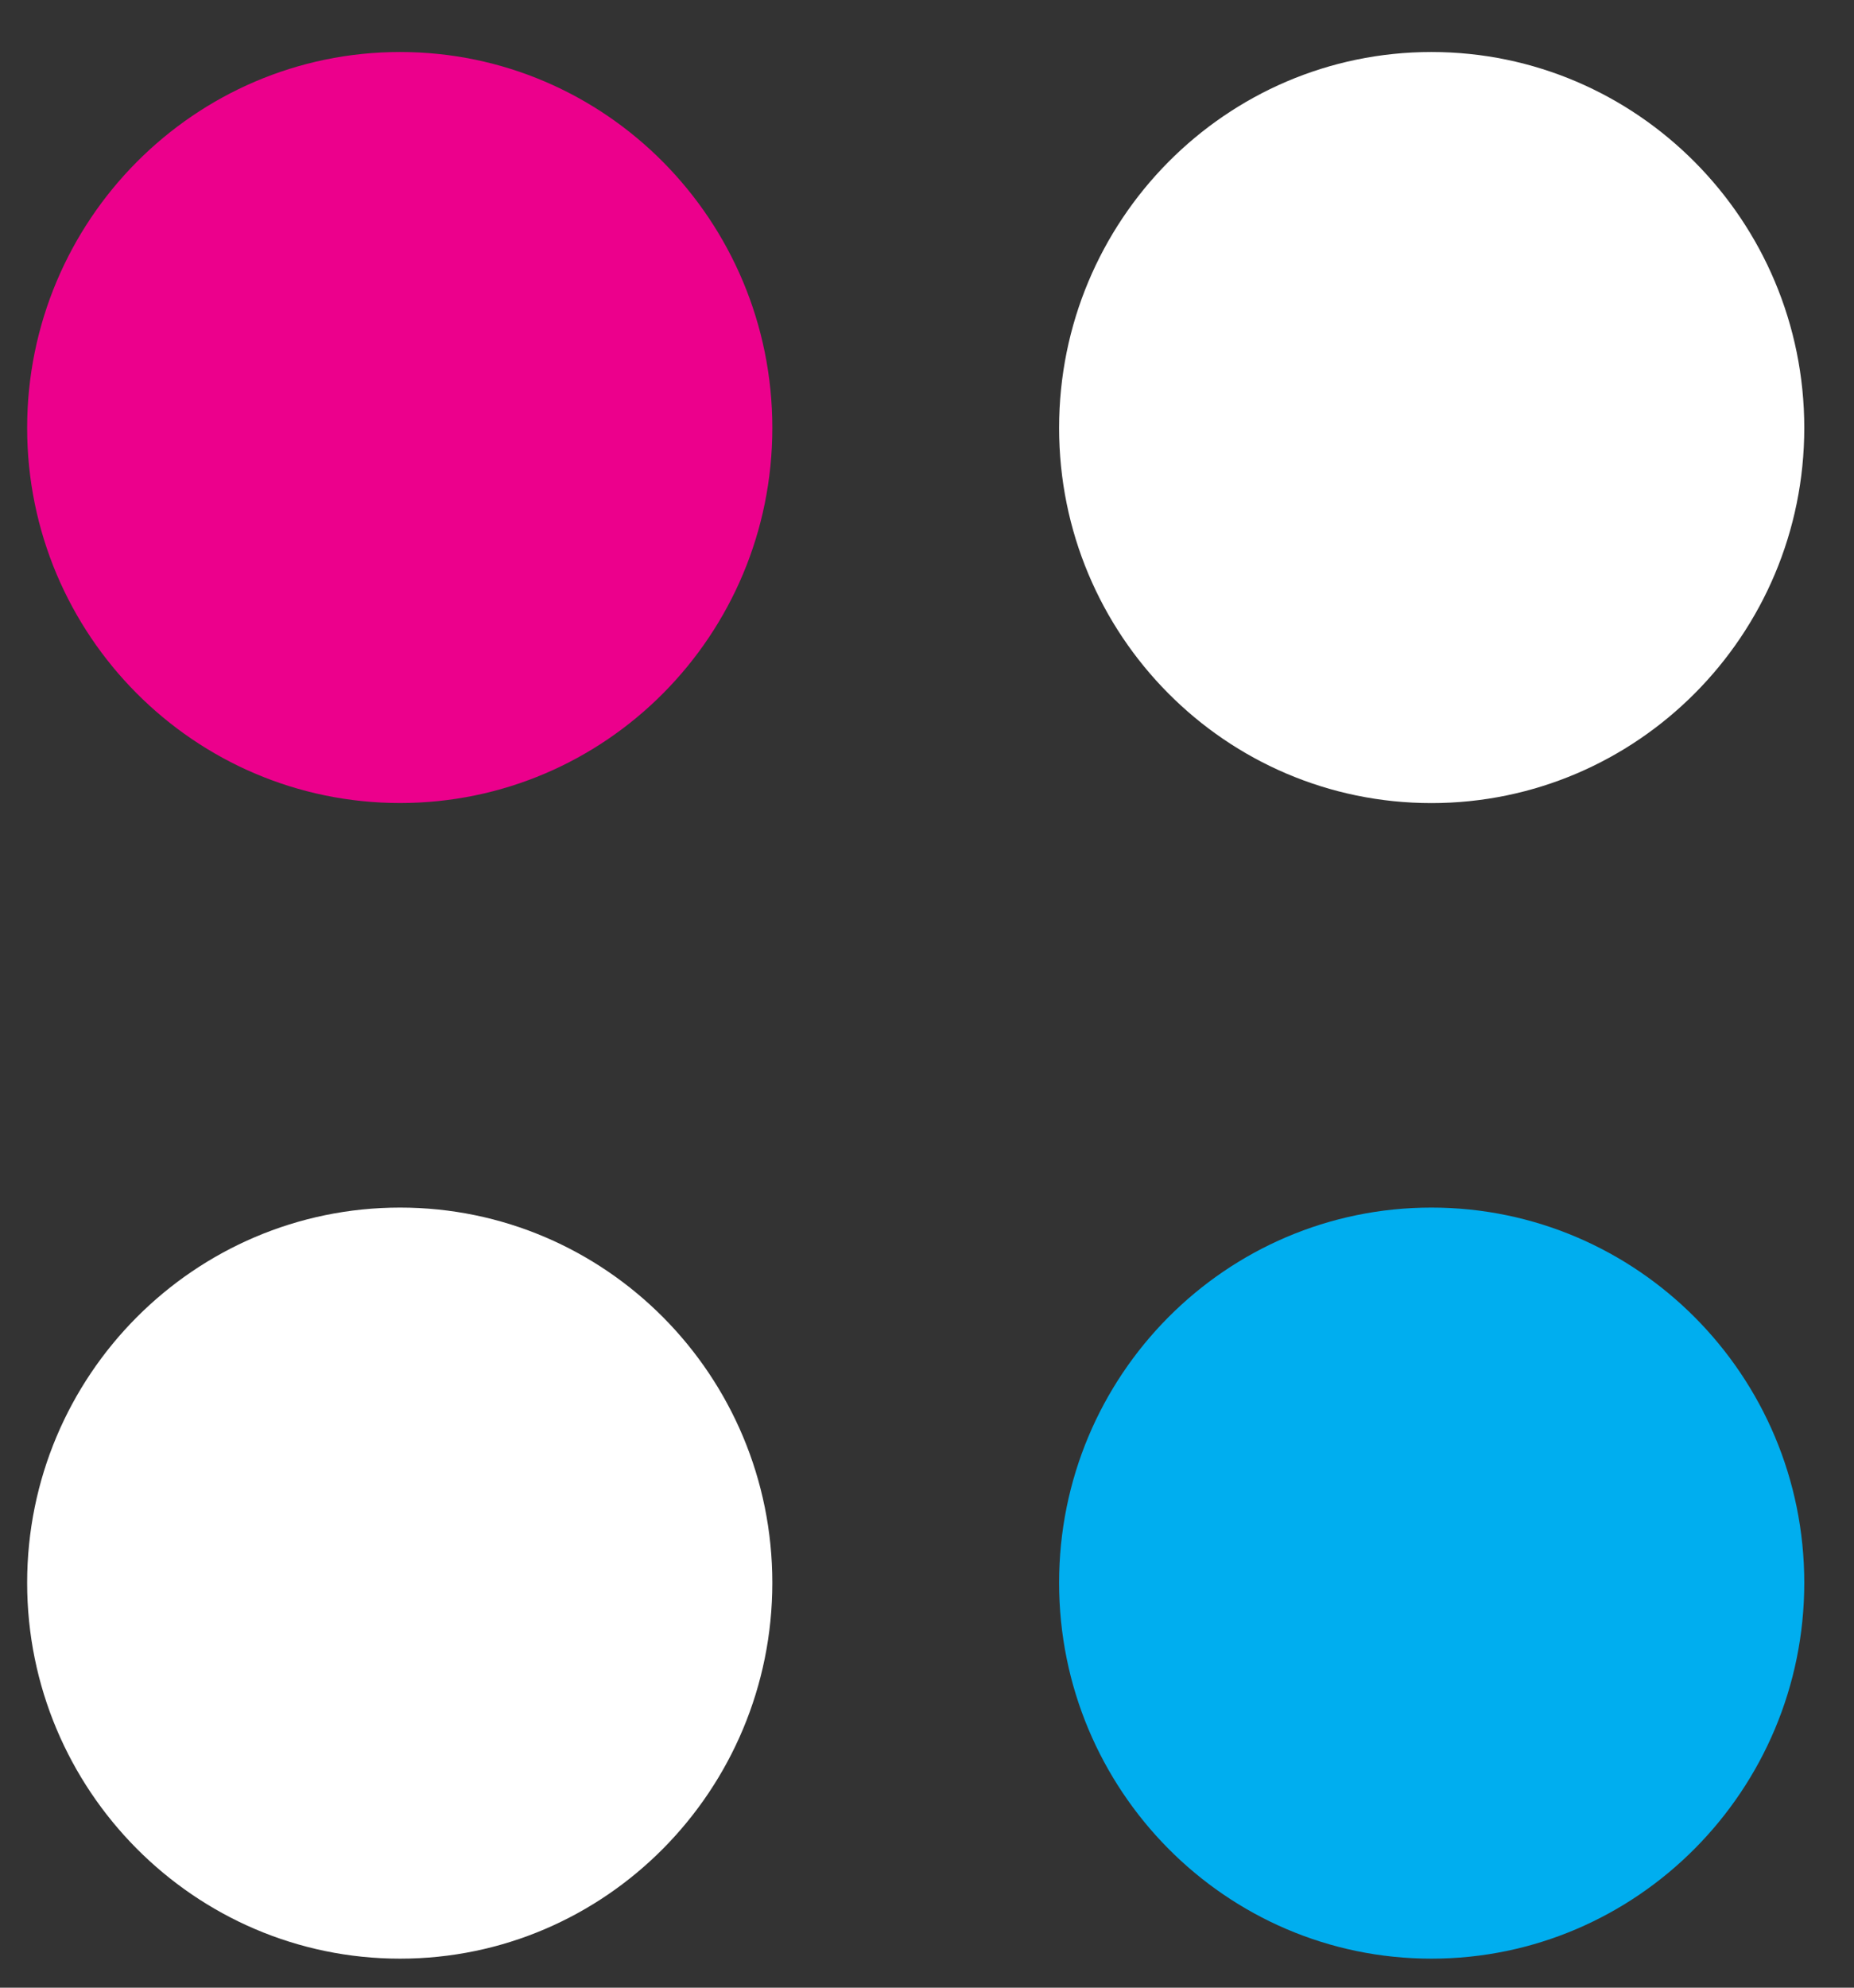 <svg width="28" height="30" fill="none" xmlns="http://www.w3.org/2000/svg"><rect width="100%" height="100%" fill="#333333" stroke="none"/><path fill-rule="evenodd" clip-rule="evenodd" d="M6.042 18.226c3.105 0 5.622 2.535 5.622 5.663s-2.517 5.673-5.622 5.673S.41 27.017.41 23.889s2.527-5.663 5.632-5.663zM21.618.785c3.105 0 5.631 2.545 5.631 5.673s-2.526 5.663-5.631 5.663c-3.106 0-5.623-2.535-5.623-5.663S18.512.785 21.618.785z" fill="#fff"/><path fill-rule="evenodd" clip-rule="evenodd" d="M6.042.785c3.105 0 5.622 2.545 5.622 5.673S9.147 12.12 6.042 12.12.41 9.586.41 6.458 2.937.785 6.042.785z" fill="#EC008C"/><path fill-rule="evenodd" clip-rule="evenodd" d="M21.618 18.226c3.105 0 5.631 2.535 5.631 5.663s-2.526 5.673-5.631 5.673c-3.106 0-5.623-2.545-5.623-5.673s2.517-5.663 5.623-5.663z" fill="#00AEEF"/></svg>